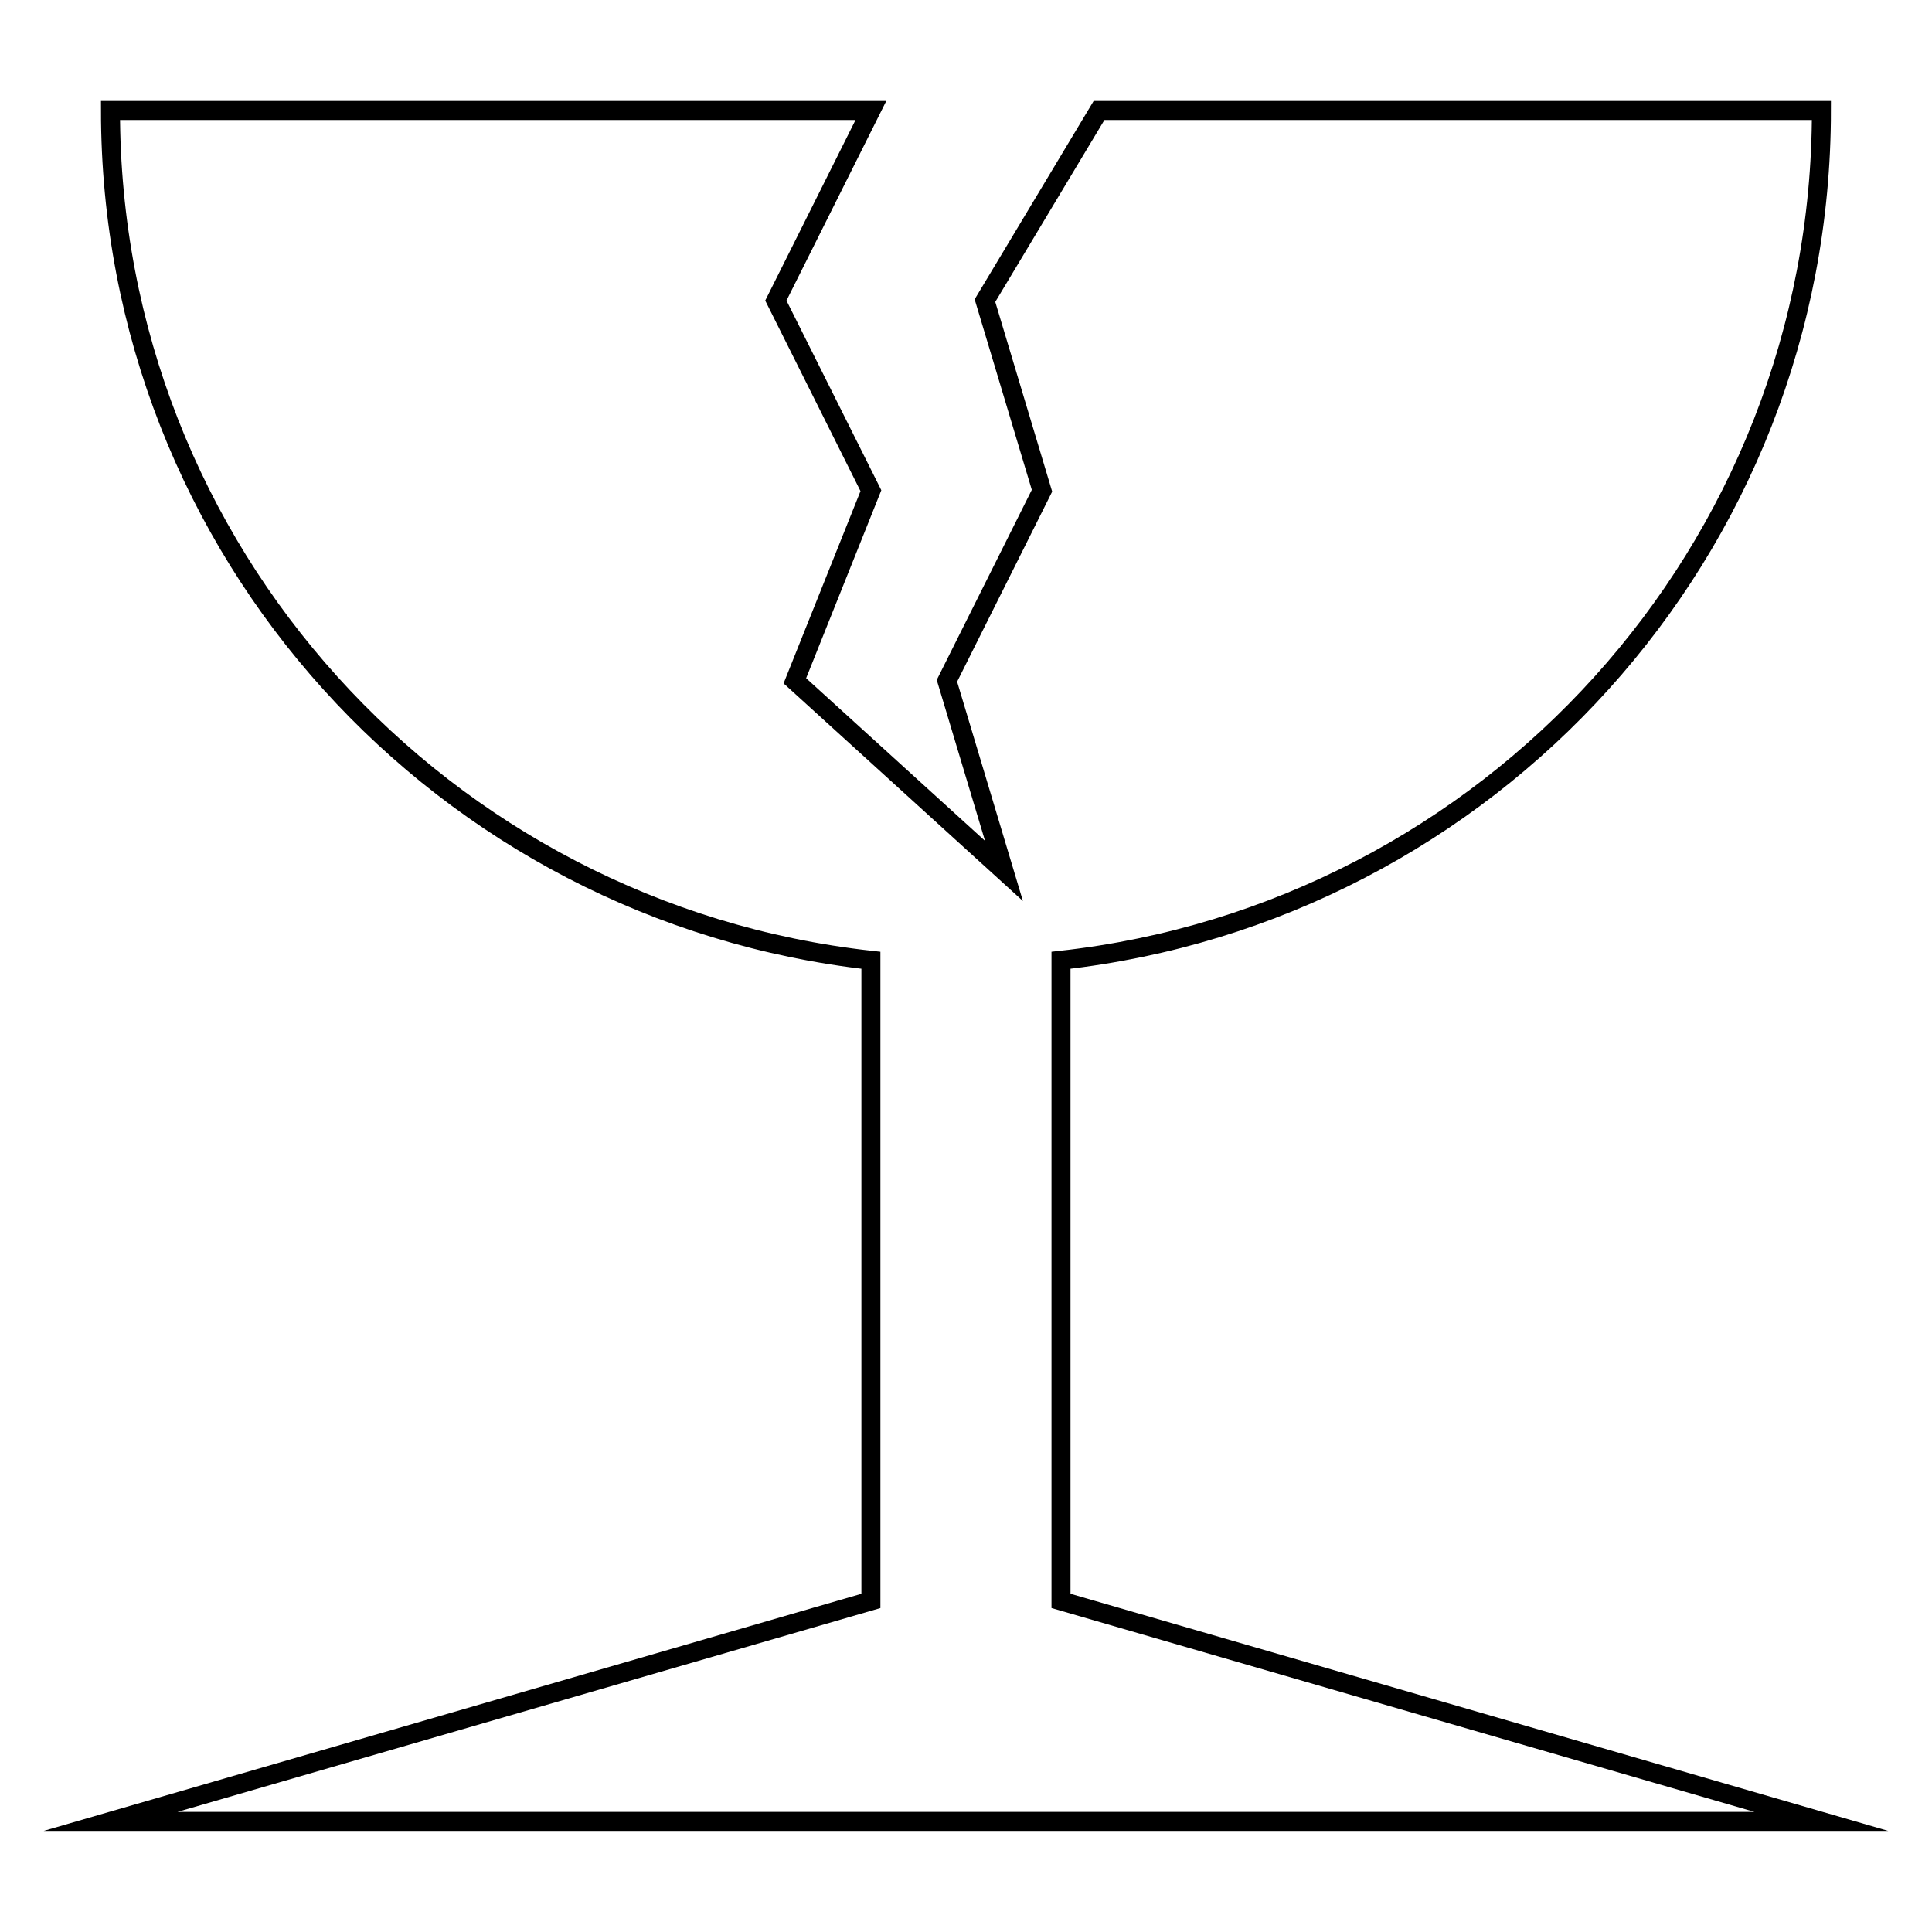 <?xml version="1.0" encoding="UTF-8"?>
<!-- Uploaded to: SVG Find, www.svgrepo.com, Generator: SVG Find Mixer Tools -->
<svg width="800px" height="800px" version="1.1" viewBox="144 144 512 512" xmlns="http://www.w3.org/2000/svg">
 <defs>
  <clipPath id="a">
   <path d="m148.09 148.09h503.81v503.81h-503.81z"/>
  </clipPath>
 </defs>
 <g clip-path="url(#a)">
  <path transform="matrix(5.038 0 0 5.038 148.09 148.09)" d="m5 95h90l-40.001-11.6v-33.699c22.5-2.501 40-21.5 40-44.7h-38l-6 10 3 10-5 10 3 10-10.999-10.002 4-10-5-10 5-10-40 0.002c0 23.2 17.5 42.2 40 44.7v33.7z" fill="none" stroke="#000000" stroke-miterlimit="10"/>
 </g>
</svg>
